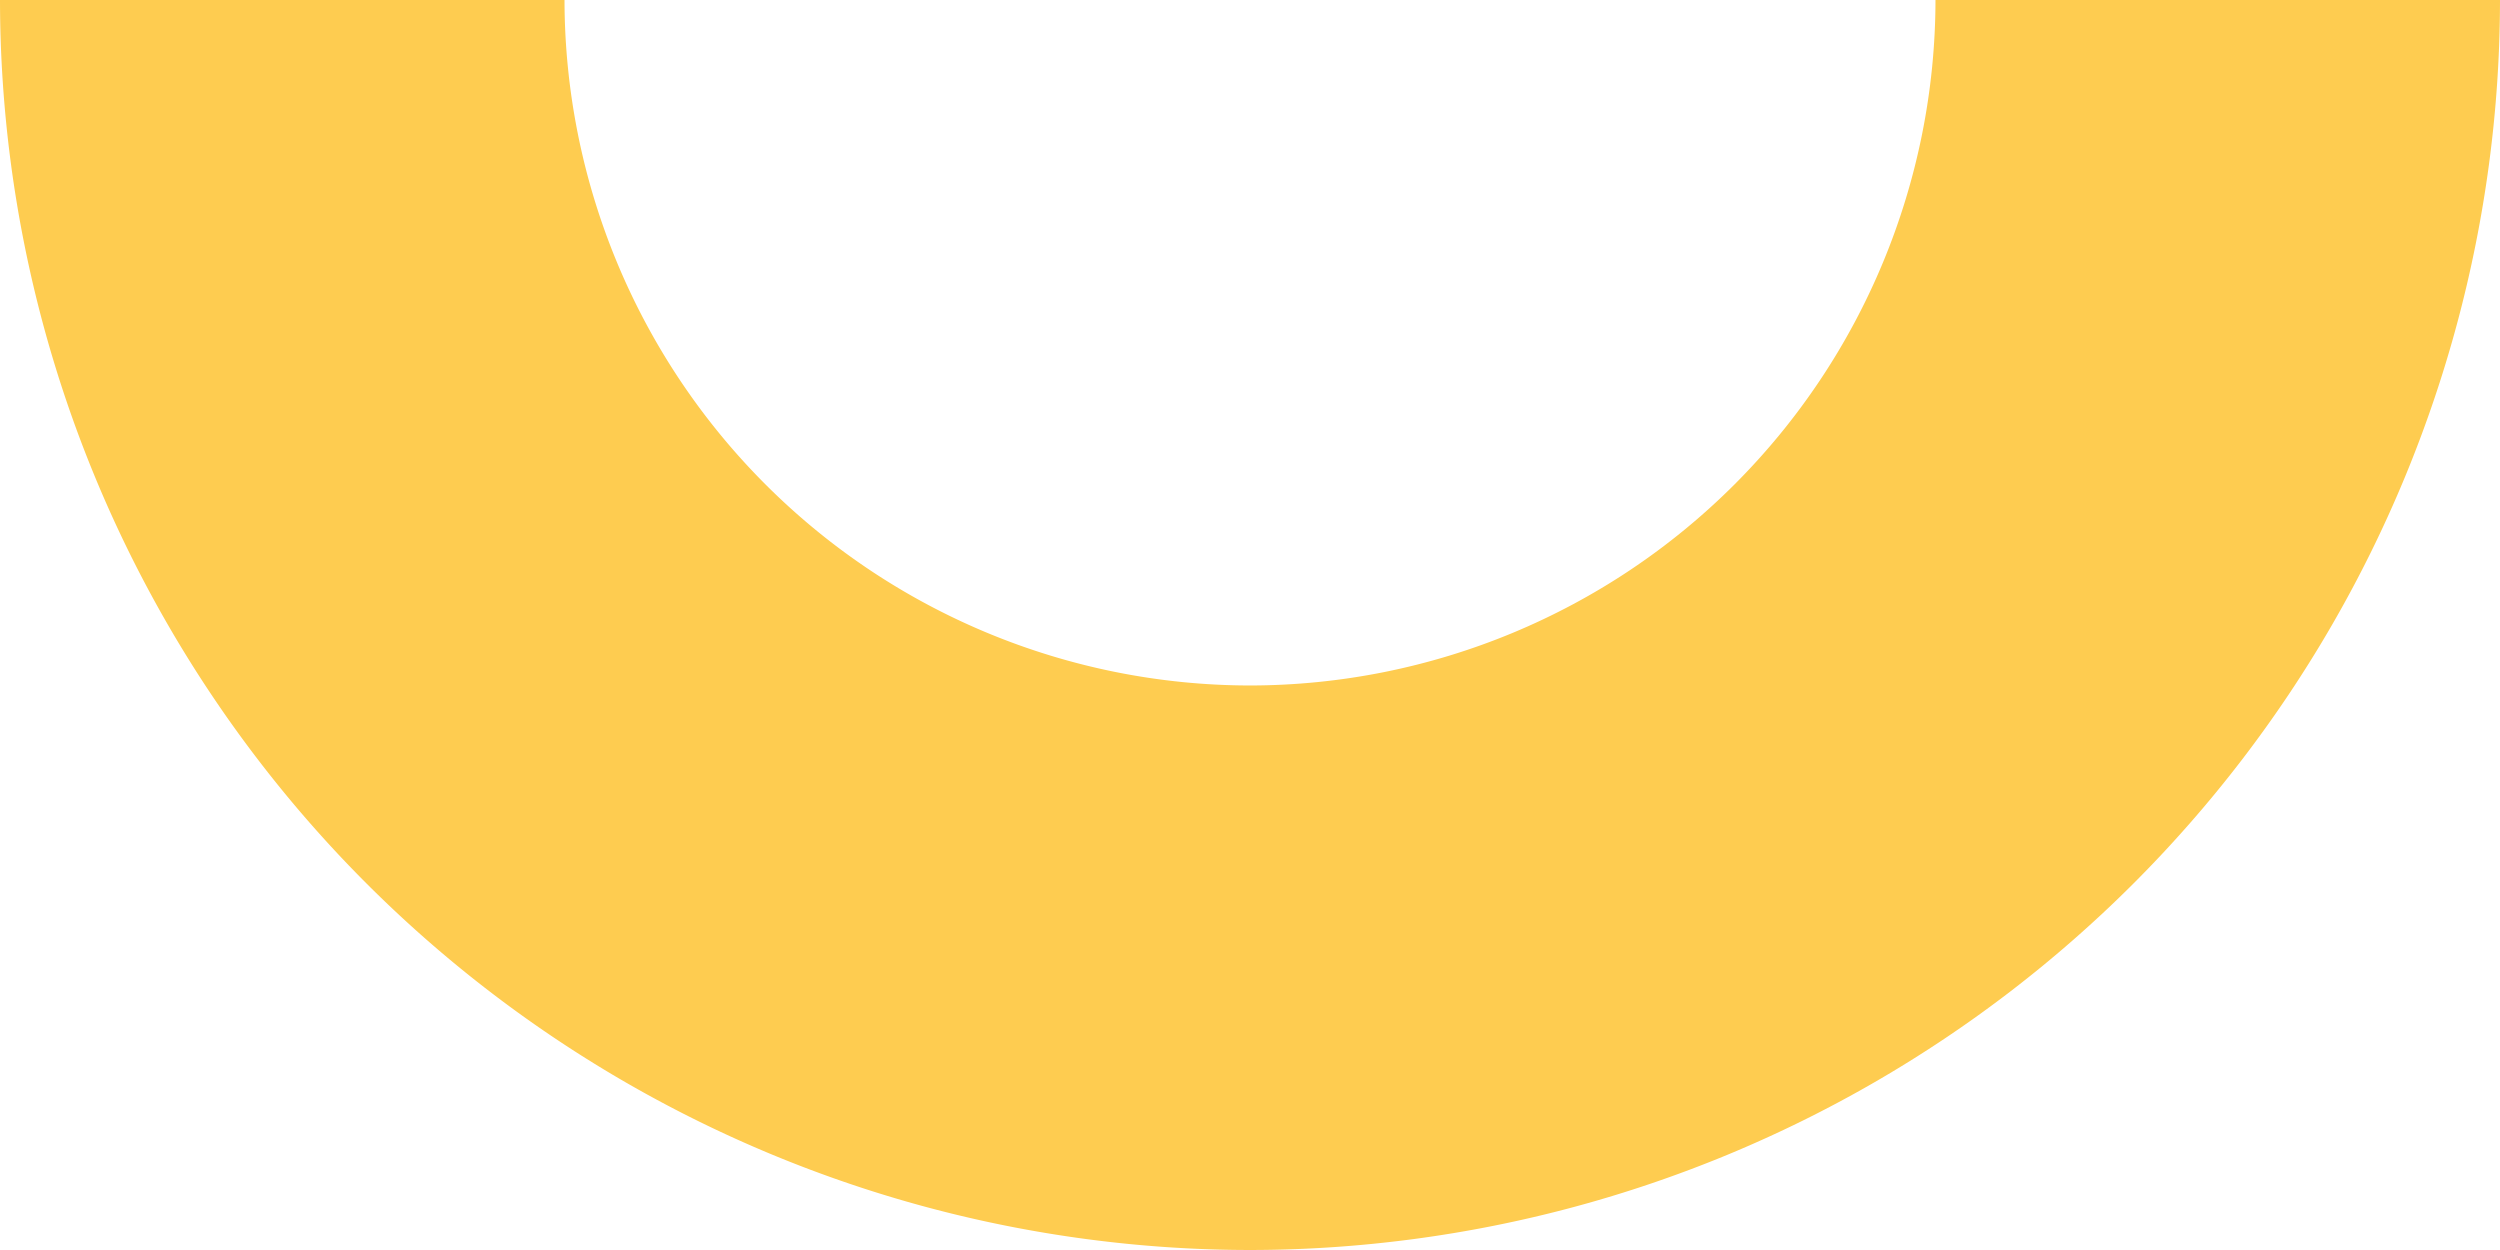 <?xml version="1.0" encoding="UTF-8"?> <svg xmlns="http://www.w3.org/2000/svg" viewBox="0 0 93 46.5"> <defs> <style> .cls-1 { fill: #fecc50; } </style> </defs> <title>полукруг</title> <g id="Слой_2" data-name="Слой 2"> <g id="Capa_3" data-name="Capa 3"> <path class="cls-1" d="M0,0H21A25.53,25.53,0,0,0,46.5,25.5,25.53,25.53,0,0,0,72,0H93A46.55,46.55,0,0,1,46.5,46.5,46.55,46.55,0,0,1,0,0Z"></path> </g> </g> </svg> 